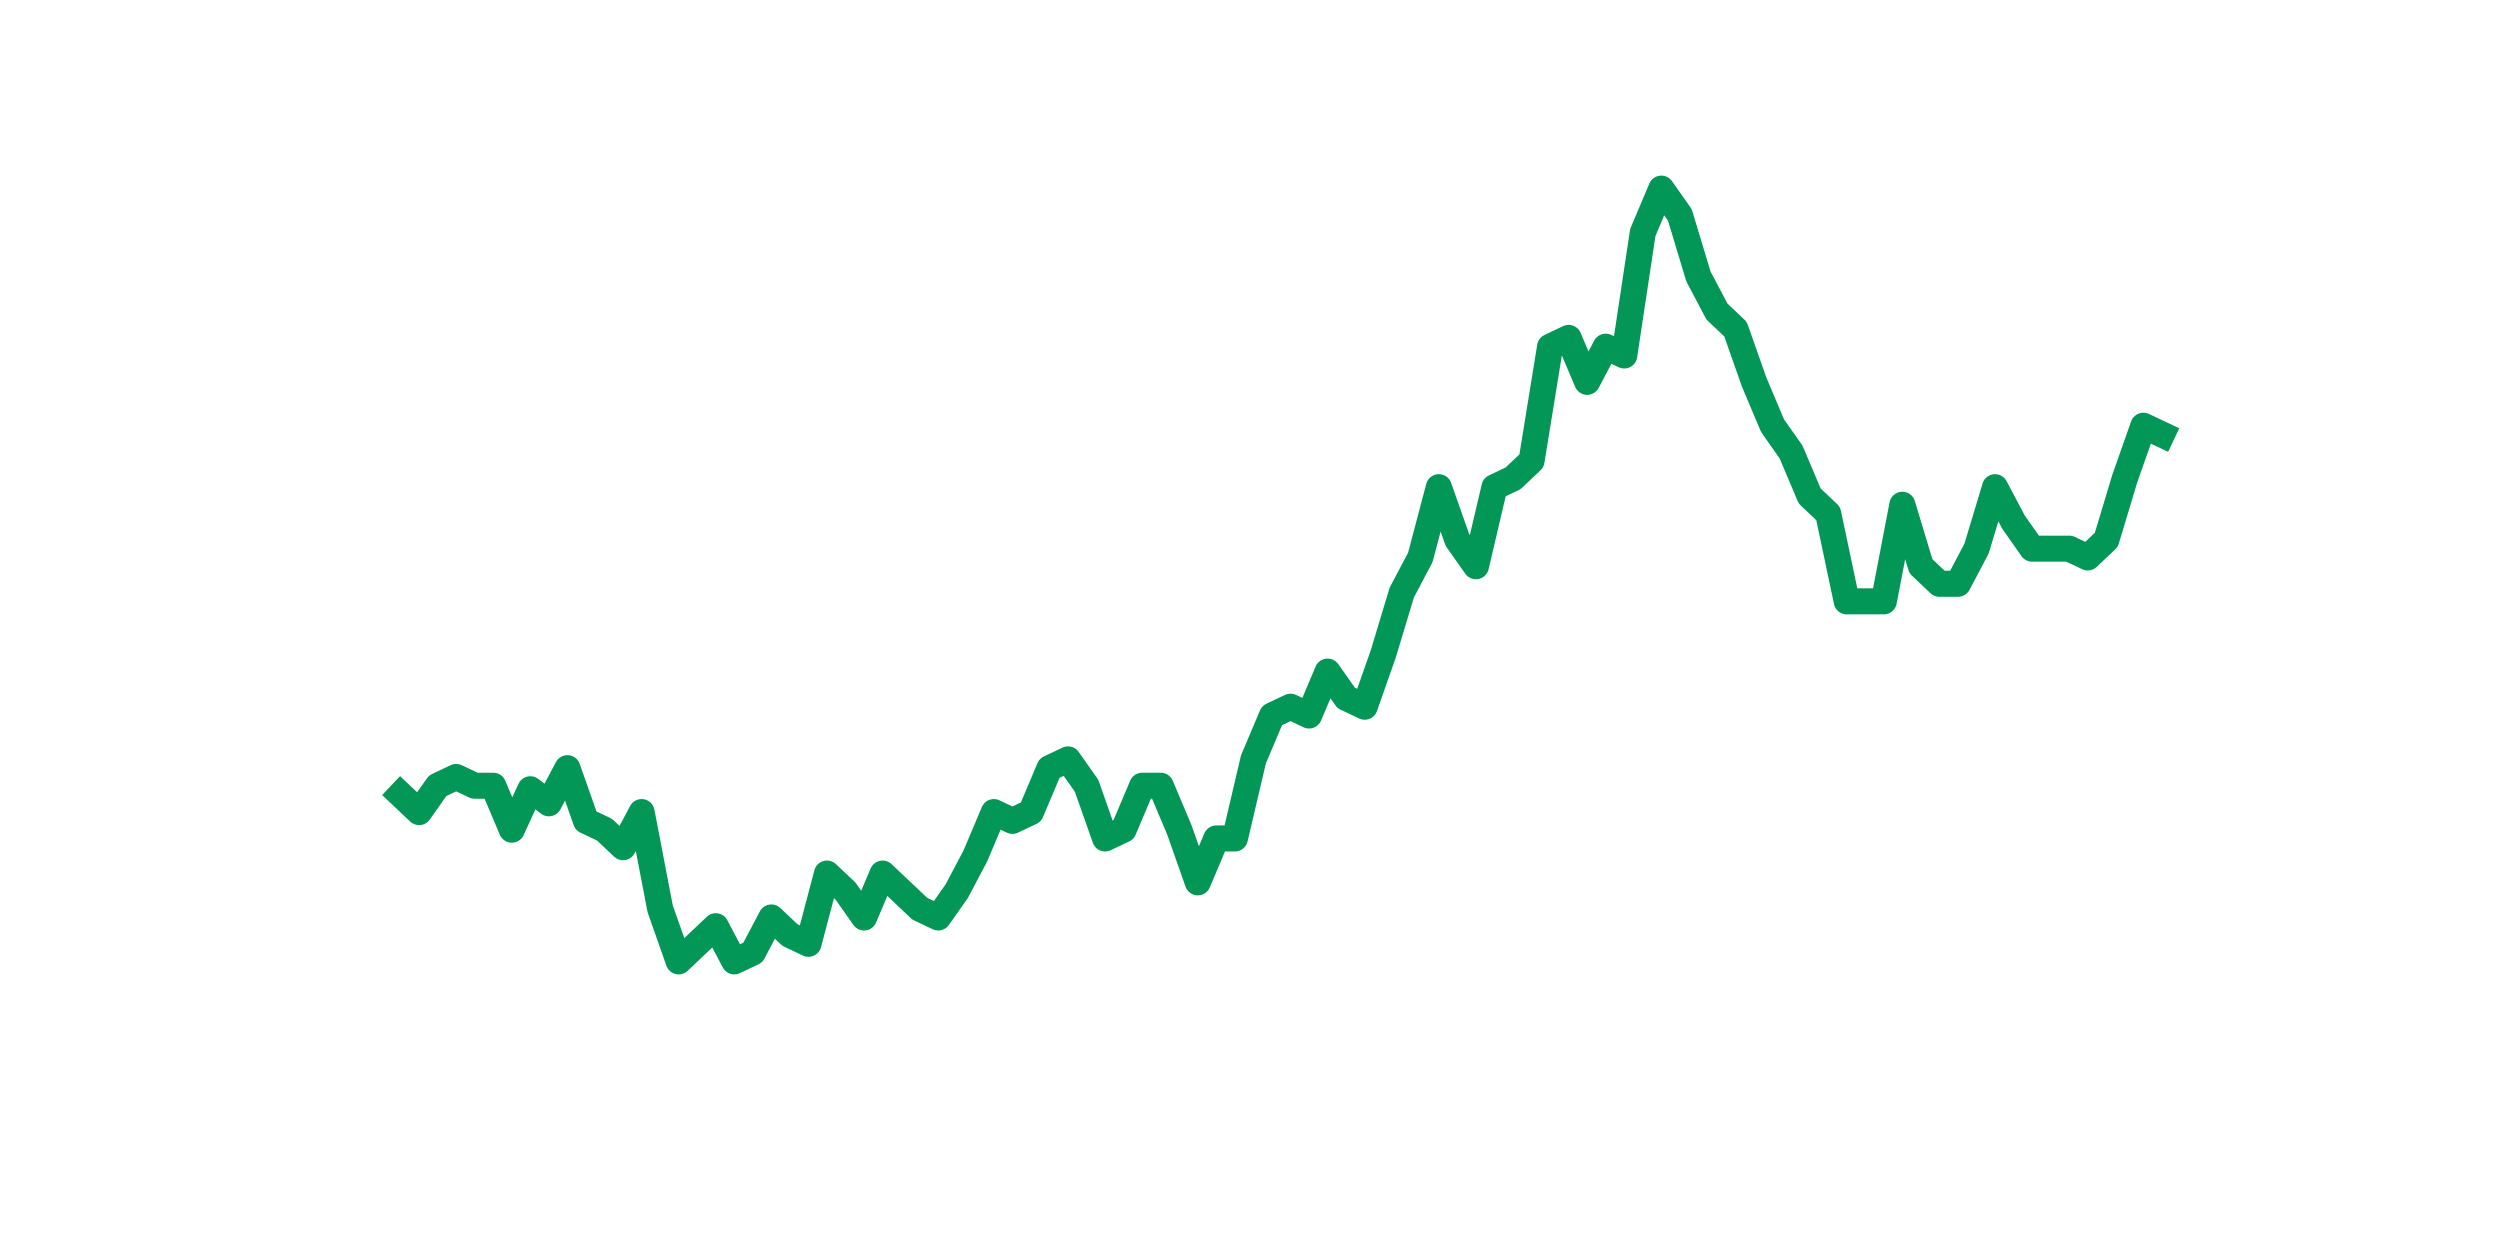 <?xml version="1.0" encoding="utf-8" standalone="no"?>
<!DOCTYPE svg PUBLIC "-//W3C//DTD SVG 1.1//EN"
  "http://www.w3.org/Graphics/SVG/1.1/DTD/svg11.dtd">
<svg xmlns:xlink="http://www.w3.org/1999/xlink" width="144pt" height="72pt" viewBox="0 0 144 72" xmlns="http://www.w3.org/2000/svg" version="1.1">
 <defs>
  <style type="text/css">*{stroke-linejoin: round; stroke-linecap: butt}</style>
 </defs>
 <g id="figure_1">
  <g id="patch_1">
   <path d="M 0 72 
L 144 72 
L 144 0 
L 0 0 
z
" style="fill: #ffffff"/>
  </g>
  <g id="axes_1">
   <g id="line2d_1">
    <path d="M 23.073 45.765 
L 24.141 46.776 
L 25.209 45.259 
L 26.277 44.753 
L 27.344 45.259 
L 28.412 45.259 
L 29.48 47.788 
L 30.548 45.461 
L 31.616 46.27 
L 32.684 44.247 
L 33.752 47.282 
L 34.82 47.788 
L 35.888 48.799 
L 36.956 46.776 
L 38.024 52.34 
L 39.092 55.375 
L 40.16 54.363 
L 41.228 53.351 
L 42.296 55.375 
L 43.364 54.869 
L 44.432 52.846 
L 45.5 53.857 
L 46.567 54.363 
L 47.635 50.317 
L 48.703 51.328 
L 49.771 52.846 
L 50.839 50.317 
L 51.907 51.328 
L 52.975 52.34 
L 54.043 52.846 
L 55.111 51.328 
L 56.179 49.305 
L 57.247 46.776 
L 58.315 47.282 
L 59.383 46.776 
L 60.451 44.247 
L 61.519 43.741 
L 62.587 45.259 
L 63.655 48.294 
L 64.722 47.788 
L 65.79 45.259 
L 66.858 45.259 
L 67.926 47.788 
L 68.994 50.822 
L 70.062 48.294 
L 71.13 48.294 
L 72.198 43.741 
L 73.266 41.213 
L 74.334 40.707 
L 75.402 41.213 
L 76.47 38.684 
L 77.538 40.201 
L 78.606 40.707 
L 79.674 37.672 
L 80.742 34.132 
L 81.81 32.108 
L 82.878 28.062 
L 83.945 31.097 
L 85.013 32.614 
L 86.081 28.062 
L 87.149 27.556 
L 88.217 26.545 
L 89.285 19.97 
L 90.353 19.464 
L 91.421 21.993 
L 92.489 19.97 
L 93.557 20.475 
L 94.625 13.394 
L 95.693 10.865 
L 96.761 12.383 
L 97.829 15.923 
L 98.897 17.946 
L 99.965 18.958 
L 101.033 21.993 
L 102.1 24.522 
L 103.168 26.039 
L 104.236 28.568 
L 105.304 29.58 
L 106.372 34.637 
L 107.44 34.637 
L 108.508 34.637 
L 109.576 29.074 
L 110.644 32.614 
L 111.712 33.626 
L 112.78 33.626 
L 113.848 31.603 
L 114.916 28.062 
L 115.984 30.085 
L 117.052 31.603 
L 118.12 31.603 
L 119.188 31.603 
L 120.256 32.108 
L 121.323 31.097 
L 122.391 27.556 
L 123.459 24.522 
L 124.527 25.027 
" clip-path="url(#p928fd9c291)" style="fill: none; stroke: #029756; stroke-width: 1.5; stroke-linecap: square"/>
   </g>
  </g>
 </g>
 <defs>
  <clipPath id="p928fd9c291">
   <rect x="18" y="8.64" width="111.6" height="48.96"/>
  </clipPath>
 </defs>
</svg>
